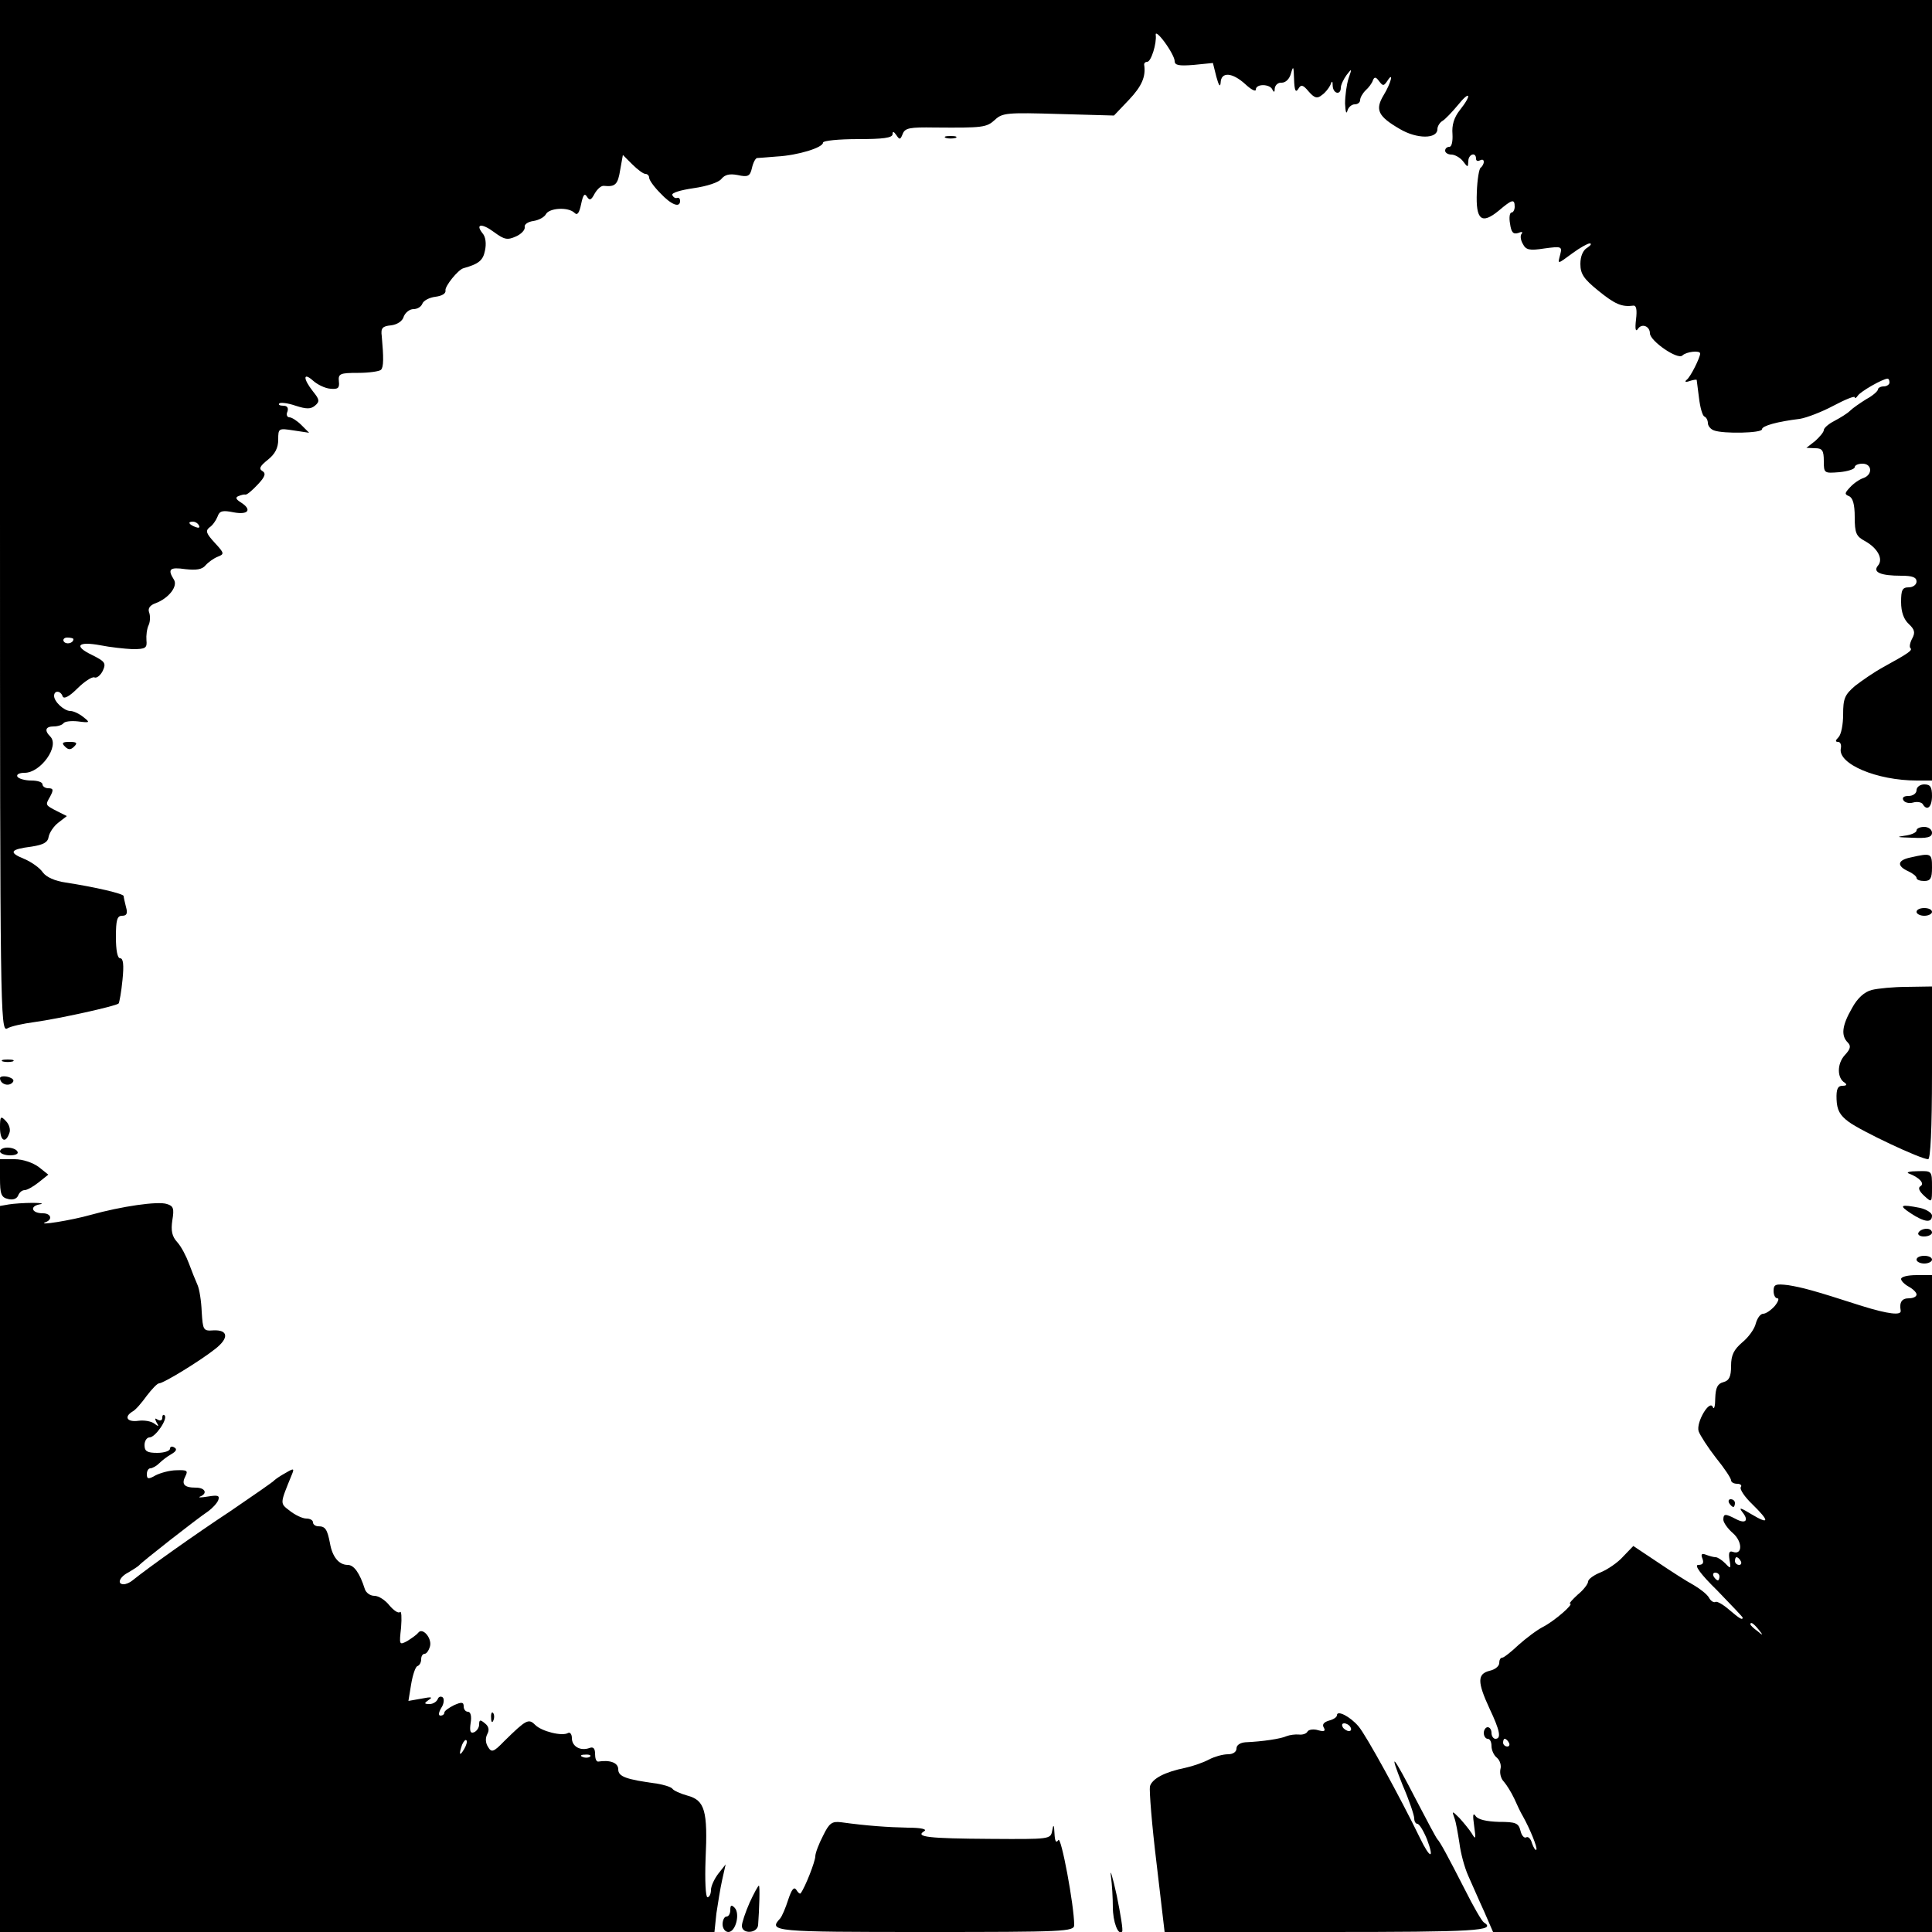 <?xml version="1.0" standalone="no"?>
<!DOCTYPE svg PUBLIC "-//W3C//DTD SVG 20010904//EN"
 "http://www.w3.org/TR/2001/REC-SVG-20010904/DTD/svg10.dtd">
<svg version="1.0" xmlns="http://www.w3.org/2000/svg"
 width="500pt" height="500pt" viewBox="0 0 500 500"
 preserveAspectRatio="xMidYMid meet">
<g transform="translate(0,500) scale(0.1,-0.1)"
fill="#000000" stroke="none">
<path d="M0 3665 c0 -1269 1 -1335 18 -1327 9 6 42 13 72 17 59 8 210 41 217
48 2 3 7 30 10 61 4 39 2 56 -6 56 -7 0 -11 20 -11 55 0 44 3 55 16 55 12 0
15 6 10 23 -3 12 -6 25 -6 28 0 6 -72 23 -150 35 -28 4 -50 14 -59 26 -7 11
-29 27 -48 35 -42 17 -37 25 19 32 31 5 42 11 44 26 2 10 13 27 25 36 l22 17
-24 12 c-33 17 -32 16 -19 39 9 17 8 21 -5 21 -8 0 -15 5 -15 10 0 6 -13 10
-29 10 -17 0 -33 5 -36 10 -3 6 5 10 19 10 41 0 91 69 66 94 -16 16 -12 26 9
26 11 0 22 4 25 8 3 5 20 7 38 5 31 -4 32 -3 14 11 -11 9 -26 16 -34 16 -16 0
-42 24 -42 39 0 15 17 14 22 -1 3 -8 17 -1 38 20 18 18 38 31 44 29 6 -3 16 5
22 17 9 20 6 24 -28 41 -48 23 -37 36 22 25 25 -5 62 -9 83 -10 34 0 38 3 36
23 -1 12 1 30 6 40 4 9 4 24 1 32 -4 10 2 19 17 24 34 13 58 44 47 61 -17 27
-11 33 30 27 28 -3 43 -1 52 10 7 8 21 18 31 22 18 7 18 9 -7 36 -22 24 -25
31 -14 40 8 5 17 18 21 28 5 15 13 17 42 11 38 -7 48 7 18 26 -13 8 -14 13 -6
16 7 3 15 5 18 4 4 -1 18 11 32 26 19 20 22 29 12 35 -10 6 -6 13 14 29 19 15
27 31 27 52 0 30 1 30 40 24 l40 -6 -20 20 c-11 11 -25 20 -31 20 -6 0 -9 7
-5 15 3 10 -1 15 -11 15 -9 0 -14 3 -10 6 3 3 22 1 42 -6 28 -9 39 -9 50 0 13
11 12 16 -5 37 -26 33 -26 51 0 28 11 -10 31 -20 45 -21 20 -2 24 2 22 19 -2
20 3 22 50 22 28 0 55 4 59 8 7 7 7 31 2 87 -3 21 2 26 24 28 16 2 30 11 33
23 4 10 15 19 25 19 10 0 20 6 23 14 3 8 18 16 34 18 16 2 27 8 26 16 -3 10
33 55 47 58 39 11 50 20 55 45 4 18 2 36 -6 45 -20 25 -2 27 30 3 26 -19 34
-21 56 -11 14 6 24 17 23 24 -2 7 8 14 22 16 14 2 29 10 33 18 9 16 58 19 74
3 7 -7 12 -1 17 23 5 24 9 29 15 19 7 -11 11 -9 20 8 7 12 17 21 24 20 29 -3
36 3 42 41 l7 39 24 -24 c14 -14 29 -25 34 -25 6 0 10 -5 10 -10 0 -6 13 -24
29 -40 28 -30 51 -39 51 -20 0 6 -3 9 -7 8 -5 -2 -10 1 -13 7 -3 6 21 13 55
18 35 5 65 15 72 24 9 11 21 14 42 10 27 -6 32 -3 37 18 3 14 9 25 13 26 3 0
27 2 52 4 54 3 119 23 119 36 0 5 41 9 90 9 65 0 90 3 90 13 0 8 3 7 10 -3 8
-12 10 -12 16 3 6 16 18 18 83 17 125 -1 134 0 156 20 19 18 32 19 165 15
l143 -4 39 41 c33 35 44 60 39 91 0 4 3 7 8 7 10 0 25 48 22 70 -1 8 9 0 23
-19 14 -19 26 -41 26 -49 0 -11 11 -13 49 -10 l50 5 9 -36 c6 -22 10 -28 11
-15 1 29 30 27 64 -4 15 -14 27 -20 27 -14 0 16 37 15 43 0 4 -8 6 -7 6 3 1 9
9 16 18 15 10 0 20 9 24 24 6 21 7 19 8 -15 1 -29 4 -36 11 -25 7 12 12 11 27
-7 15 -17 22 -19 34 -9 9 6 18 18 22 26 4 12 6 11 6 -2 1 -21 21 -25 21 -5 0
7 7 22 15 33 14 18 14 17 5 -9 -5 -16 -9 -45 -9 -65 1 -20 3 -29 6 -19 2 9 11
17 19 17 8 0 14 5 14 11 0 6 6 17 14 25 8 7 17 19 19 26 4 10 8 9 16 -2 10
-13 12 -13 21 0 18 28 10 -5 -9 -36 -23 -38 -15 -55 42 -88 44 -26 97 -26 97
0 0 7 6 17 13 21 7 4 25 23 40 41 32 40 37 27 5 -13 -15 -19 -21 -39 -19 -62
1 -19 -2 -33 -8 -33 -6 0 -11 -4 -11 -10 0 -5 7 -10 16 -10 9 0 23 -8 30 -17
13 -17 13 -17 14 0 0 18 20 25 20 6 0 -5 4 -7 10 -4 6 3 10 2 10 -4 0 -5 -4
-12 -8 -15 -4 -2 -9 -31 -10 -64 -3 -71 12 -84 57 -47 34 29 41 31 41 10 0 -8
-4 -15 -8 -15 -5 0 -7 -13 -4 -29 3 -22 8 -28 21 -24 9 4 13 3 9 -2 -4 -4 -3
-16 3 -26 8 -16 17 -18 56 -12 44 6 46 5 41 -15 -7 -27 -9 -27 32 3 19 14 39
25 44 25 6 0 3 -5 -6 -11 -11 -6 -18 -22 -18 -42 0 -26 9 -39 46 -69 43 -35
61 -43 91 -39 8 1 10 -11 7 -36 -3 -25 -1 -33 5 -24 10 15 31 7 31 -12 1 -20
72 -69 84 -57 10 10 46 14 46 5 0 -10 -25 -61 -35 -68 -6 -5 -3 -7 8 -3 9 3
17 4 18 3 0 -1 3 -22 6 -47 3 -25 9 -46 14 -48 5 -2 9 -10 9 -17 0 -7 7 -16
16 -19 24 -9 124 -7 124 3 0 9 40 20 98 27 18 3 57 18 87 34 30 16 55 26 55
22 0 -4 4 -2 8 4 7 11 65 44 77 44 3 0 5 -4 5 -10 0 -5 -7 -10 -15 -10 -8 0
-15 -4 -15 -8 0 -4 -13 -16 -30 -25 -16 -10 -35 -23 -42 -30 -7 -7 -25 -18
-40 -26 -16 -8 -28 -19 -28 -24 0 -5 -10 -17 -22 -28 l-23 -18 23 -1 c18 0 22
-6 22 -33 0 -32 1 -32 40 -29 22 2 40 8 40 13 0 5 9 9 20 9 25 0 27 -28 3 -37
-10 -3 -26 -14 -35 -24 -14 -15 -15 -18 -3 -23 10 -4 15 -21 15 -54 0 -42 4
-50 26 -62 33 -18 49 -47 34 -64 -14 -17 7 -26 61 -26 28 0 39 -4 39 -15 0 -8
-9 -15 -20 -15 -17 0 -20 -7 -20 -38 0 -26 7 -45 20 -57 15 -14 17 -22 9 -37
-6 -11 -8 -22 -5 -25 6 -6 -2 -12 -71 -50 -22 -12 -54 -34 -72 -48 -27 -23
-31 -33 -31 -74 0 -26 -5 -52 -12 -59 -8 -8 -9 -12 -1 -12 6 0 9 -8 7 -17 -8
-40 93 -83 197 -83 l39 0 0 1010 0 1010 -2500 0 -2500 0 0 -1335z m515 -25 c3
-6 -1 -7 -9 -4 -18 7 -21 14 -7 14 6 0 13 -4 16 -10z m-325 -294 c0 -11 -19
-15 -25 -6 -3 5 1 10 9 10 9 0 16 -2 16 -4z"/>
<path d="M2448 4643 c6 -2 18 -2 25 0 6 3 1 5 -13 5 -14 0 -19 -2 -12 -5z"/>
<path d="M168 3068 c9 -9 15 -9 24 0 9 9 7 12 -12 12 -19 0 -21 -3 -12 -12z"/>
<path d="M4960 2955 c0 -8 -9 -15 -21 -15 -12 0 -17 -4 -13 -11 3 -6 15 -9 25
-6 10 3 22 1 25 -4 11 -19 24 -8 24 21 0 23 -4 30 -20 30 -11 0 -20 -7 -20
-15z"/>
<path d="M4960 2851 c0 -6 -15 -12 -32 -14 -23 -3 -16 -4 20 -5 40 -2 52 1 52
13 0 8 -9 15 -20 15 -11 0 -20 -4 -20 -9z"/>
<path d="M4945 2781 c-35 -7 -37 -22 -6 -36 11 -5 21 -13 21 -17 0 -5 9 -8 20
-8 16 0 20 7 20 35 0 37 -2 38 -55 26z"/>
<path d="M4960 2640 c0 -5 9 -10 20 -10 11 0 20 5 20 10 0 6 -9 10 -20 10 -11
0 -20 -4 -20 -10z"/>
<path d="M4844 2438 c-19 -5 -37 -21 -51 -47 -26 -45 -29 -71 -11 -89 9 -9 7
-17 -8 -33 -20 -22 -20 -59 0 -71 7 -5 5 -8 -6 -8 -12 0 -16 -9 -15 -35 1 -27
8 -41 31 -58 32 -24 187 -97 206 -97 6 0 10 76 10 224 l0 223 -64 -1 c-35 0
-76 -4 -92 -8z"/>
<path d="M7 2253 c7 -2 19 -2 26 0 6 3 1 5 -13 5 -14 0 -19 -2 -13 -5z"/>
<path d="M0 2210 c0 -15 21 -23 32 -12 6 6 2 11 -11 15 -12 3 -21 1 -21 -3z"/>
<path d="M0 2082 c0 -34 14 -43 24 -15 4 9 0 23 -9 32 -13 14 -15 12 -15 -17z"/>
<path d="M0 2020 c0 -5 12 -10 26 -10 14 0 23 4 19 10 -3 6 -15 10 -26 10 -10
0 -19 -4 -19 -10z"/>
<path d="M0 1951 c0 -41 3 -50 21 -54 12 -3 22 0 26 9 3 8 10 14 17 14 6 0 22
9 36 20 l25 20 -25 20 c-15 11 -41 20 -62 20 l-38 0 0 -49z"/>
<path d="M4940 1963 c27 -10 42 -26 30 -33 -7 -4 -3 -13 10 -25 20 -18 20 -18
20 23 0 42 0 42 -37 41 -21 0 -31 -3 -23 -6z"/>
<path d="M23 1883 l-23 -4 0 -940 0 -939 924 0 925 0 5 48 c4 26 10 65 15 87
l9 40 -19 -24 c-10 -13 -19 -32 -19 -42 0 -10 -4 -19 -9 -19 -5 0 -7 44 -5 98
6 126 -2 153 -47 165 -18 5 -36 13 -39 18 -3 4 -21 10 -40 13 -80 11 -100 18
-100 37 0 17 -21 25 -52 20 -5 0 -8 8 -8 20 0 15 -5 19 -15 15 -23 -8 -45 4
-45 26 0 10 -5 16 -10 13 -15 -9 -68 4 -85 21 -17 17 -23 14 -80 -42 -28 -29
-33 -30 -42 -15 -7 11 -7 23 -2 33 6 11 4 20 -6 28 -12 10 -15 10 -15 -3 0 -8
-6 -17 -13 -20 -10 -4 -12 3 -9 24 3 17 0 29 -7 29 -6 0 -11 6 -11 14 0 11 -5
12 -25 3 -14 -7 -25 -15 -25 -19 0 -5 -5 -8 -10 -8 -6 0 -5 8 2 20 7 10 8 23
4 27 -5 4 -11 2 -13 -4 -3 -7 -12 -13 -21 -13 -15 0 -15 2 -2 11 11 7 6 8 -19
3 l-34 -6 7 43 c4 24 11 45 16 47 6 2 10 10 10 18 0 8 4 14 9 14 5 0 11 9 14
20 5 21 -20 50 -31 34 -4 -5 -17 -14 -28 -21 -21 -11 -21 -10 -16 35 2 26 1
44 -3 40 -4 -4 -16 4 -27 17 -11 14 -28 25 -39 25 -11 0 -22 8 -25 18 -13 41
-28 62 -44 62 -23 0 -40 21 -46 56 -7 36 -12 44 -30 44 -8 0 -14 5 -14 10 0 6
-8 10 -17 10 -10 0 -29 9 -43 20 -26 20 -26 17 5 93 7 17 6 18 -16 5 -13 -7
-26 -16 -29 -19 -3 -4 -54 -39 -114 -80 -94 -62 -212 -146 -253 -179 -7 -6
-17 -10 -23 -10 -18 0 -11 19 13 31 12 7 24 15 27 18 6 8 149 120 179 140 11
8 23 21 26 29 4 12 -2 13 -27 9 -18 -3 -27 -3 -20 0 20 8 13 23 -11 23 -31 0
-38 9 -27 30 7 14 4 16 -23 15 -18 0 -42 -7 -54 -13 -19 -11 -23 -10 -23 3 0
8 4 15 9 15 5 0 16 6 23 13 7 7 21 18 32 24 12 7 15 13 7 17 -6 4 -11 2 -11
-3 0 -6 -15 -11 -33 -11 -26 0 -33 4 -33 20 0 11 6 20 13 20 15 0 48 48 39 57
-3 3 -6 1 -6 -6 0 -7 -5 -9 -12 -5 -7 5 -8 3 -3 -7 7 -11 6 -12 -6 -3 -8 6
-26 9 -41 7 -29 -4 -38 10 -15 24 8 4 24 23 37 41 13 17 27 32 32 32 11 0 106
58 145 89 36 28 34 50 -5 48 -26 -2 -27 1 -30 48 -1 28 -6 59 -11 70 -5 11
-15 36 -22 55 -7 19 -20 44 -30 55 -14 15 -17 30 -13 57 5 30 3 37 -14 42 -23
8 -118 -6 -197 -28 -49 -14 -142 -29 -117 -19 19 7 14 23 -7 23 -29 0 -35 18
-9 23 13 2 5 4 -17 4 -22 0 -50 -2 -62 -4z m1178 -1410 c-12 -20 -14 -14 -5
12 4 9 9 14 11 11 3 -2 0 -13 -6 -23z m326 -19 c-3 -3 -12 -4 -19 -1 -8 3 -5
6 6 6 11 1 17 -2 13 -5z"/>
<path d="M4945 1860 c35 -23 55 -26 55 -6 0 7 -14 16 -31 20 -51 10 -56 7 -24
-14z"/>
<path d="M4965 1810 c-3 -5 3 -10 14 -10 12 0 21 5 21 10 0 6 -6 10 -14 10 -8
0 -18 -4 -21 -10z"/>
<path d="M4960 1740 c0 -5 9 -10 20 -10 11 0 20 5 20 10 0 6 -9 10 -20 10 -11
0 -20 -4 -20 -10z"/>
<path d="M4920 1690 c0 -5 9 -14 20 -20 11 -6 20 -15 20 -20 0 -6 -9 -10 -20
-10 -18 0 -25 -10 -21 -32 2 -13 -32 -9 -100 12 -130 42 -155 48 -191 54 -33
4 -38 2 -38 -15 0 -10 4 -19 10 -19 5 0 2 -9 -7 -20 -10 -11 -23 -20 -30 -20
-7 0 -15 -11 -19 -25 -3 -14 -19 -36 -35 -49 -22 -19 -29 -33 -29 -61 0 -28
-5 -38 -20 -42 -15 -4 -20 -14 -21 -42 0 -20 -3 -30 -6 -23 -8 22 -44 -39 -37
-62 4 -11 24 -42 45 -69 22 -27 39 -53 39 -58 0 -5 7 -9 16 -9 8 0 13 -4 9 -9
-3 -5 10 -25 30 -44 45 -44 45 -54 -2 -26 -28 17 -34 19 -24 6 18 -22 9 -32
-17 -18 -27 14 -32 14 -32 -2 0 -7 11 -23 25 -35 25 -22 25 -58 -1 -48 -9 3
-11 -3 -8 -21 4 -23 3 -24 -11 -9 -9 9 -20 16 -25 16 -5 0 -16 3 -24 6 -12 5
-15 2 -10 -10 4 -11 1 -16 -11 -16 -11 0 5 -23 49 -66 36 -37 66 -69 66 -70 0
-8 -8 -3 -35 20 -16 14 -32 23 -36 20 -4 -2 -12 3 -16 11 -5 9 -23 23 -40 33
-17 9 -59 36 -93 59 l-63 42 -26 -27 c-14 -16 -41 -34 -58 -41 -18 -7 -33 -18
-33 -24 0 -6 -12 -22 -27 -34 -14 -13 -23 -23 -20 -23 12 0 -40 -45 -69 -60
-16 -8 -45 -30 -64 -47 -19 -18 -38 -33 -42 -33 -5 0 -8 -6 -8 -14 0 -8 -11
-17 -25 -20 -32 -8 -32 -29 0 -98 27 -57 31 -78 15 -78 -5 0 -10 7 -10 15 0 8
-4 15 -10 15 -5 0 -10 -7 -10 -15 0 -8 5 -15 10 -15 6 0 10 -8 10 -19 0 -10 6
-24 14 -30 8 -7 12 -20 9 -30 -2 -10 1 -24 9 -32 7 -8 19 -27 27 -44 7 -16 17
-37 22 -45 18 -32 39 -83 35 -87 -2 -3 -7 5 -11 16 -3 12 -10 19 -15 16 -5 -3
-12 4 -15 17 -5 20 -12 23 -56 23 -32 1 -54 6 -60 15 -7 10 -8 3 -4 -25 5 -35
4 -37 -6 -20 -7 11 -22 29 -32 40 -19 19 -20 19 -13 0 4 -10 9 -40 13 -65 3
-25 13 -63 23 -85 10 -22 28 -64 41 -92 l23 -53 568 0 568 0 0 850 0 850 -40
0 c-22 0 -40 -4 -40 -10z m-415 -730 c3 -5 1 -10 -4 -10 -6 0 -11 5 -11 10 0
6 2 10 4 10 3 0 8 -4 11 -10z m-55 -40 c0 -5 -2 -10 -4 -10 -3 0 -8 5 -11 10
-3 6 -1 10 4 10 6 0 11 -4 11 -10z m101 -137 c13 -16 12 -17 -3 -4 -10 7 -18
15 -18 17 0 8 8 3 21 -13z m-646 -293 c3 -5 1 -10 -4 -10 -6 0 -11 5 -11 10 0
6 2 10 4 10 3 0 8 -4 11 -10z"/>
<path d="M4475 1110 c3 -5 8 -10 11 -10 2 0 4 5 4 10 0 6 -5 10 -11 10 -5 0
-7 -4 -4 -10z"/>
<path d="M1271 554 c0 -11 3 -14 6 -6 3 7 2 16 -1 19 -3 4 -6 -2 -5 -13z"/>
<path d="M3460 561 c0 -5 -9 -11 -21 -14 -13 -4 -18 -10 -13 -18 5 -9 1 -11
-14 -7 -12 4 -25 2 -28 -3 -3 -6 -13 -9 -22 -8 -10 1 -24 -1 -32 -4 -15 -7
-62 -14 -107 -16 -13 -1 -23 -7 -23 -16 0 -9 -9 -15 -22 -15 -13 0 -35 -6 -50
-14 -15 -8 -42 -17 -60 -21 -54 -11 -86 -28 -92 -48 -2 -11 5 -100 17 -198
l21 -179 418 0 c386 0 443 3 408 25 -5 3 -27 41 -49 85 -45 88 -64 123 -71
130 -3 3 -27 48 -54 100 -62 120 -73 133 -36 40 17 -39 30 -78 30 -86 0 -8 4
-14 8 -14 5 0 16 -18 25 -40 20 -53 8 -51 -18 3 -52 107 -140 267 -159 289
-22 26 -56 43 -56 29z m35 -31 c3 -5 2 -10 -4 -10 -5 0 -13 5 -16 10 -3 6 -2
10 4 10 5 0 13 -4 16 -10z"/>
<path d="M2130 249 c-11 -21 -20 -45 -20 -53 0 -13 -26 -80 -38 -96 -2 -2 -7
2 -11 9 -6 9 -12 2 -21 -25 -7 -22 -16 -43 -21 -49 -32 -34 -16 -35 376 -35
360 0 385 1 385 18 0 50 -34 232 -41 220 -6 -9 -9 -3 -10 17 -1 24 -3 25 -6 7
-4 -22 -6 -22 -160 -21 -161 1 -196 5 -171 20 8 5 -8 9 -42 9 -52 1 -108 5
-173 14 -24 3 -31 -2 -47 -35z"/>
<path d="M2875 145 c3 -22 5 -58 5 -80 0 -39 14 -75 24 -64 3 3 -4 45 -14 94
-11 50 -18 72 -15 50z"/>
<path d="M1940 76 c-11 -25 -20 -52 -20 -60 0 -22 40 -20 42 2 3 40 5 102 2
102 -2 0 -13 -20 -24 -44z"/>
<path d="M1890 57 c0 -9 -4 -17 -10 -17 -5 0 -10 -9 -10 -20 0 -11 7 -20 15
-20 19 0 31 48 16 63 -8 8 -11 7 -11 -6z"/>
</g>
</svg>
